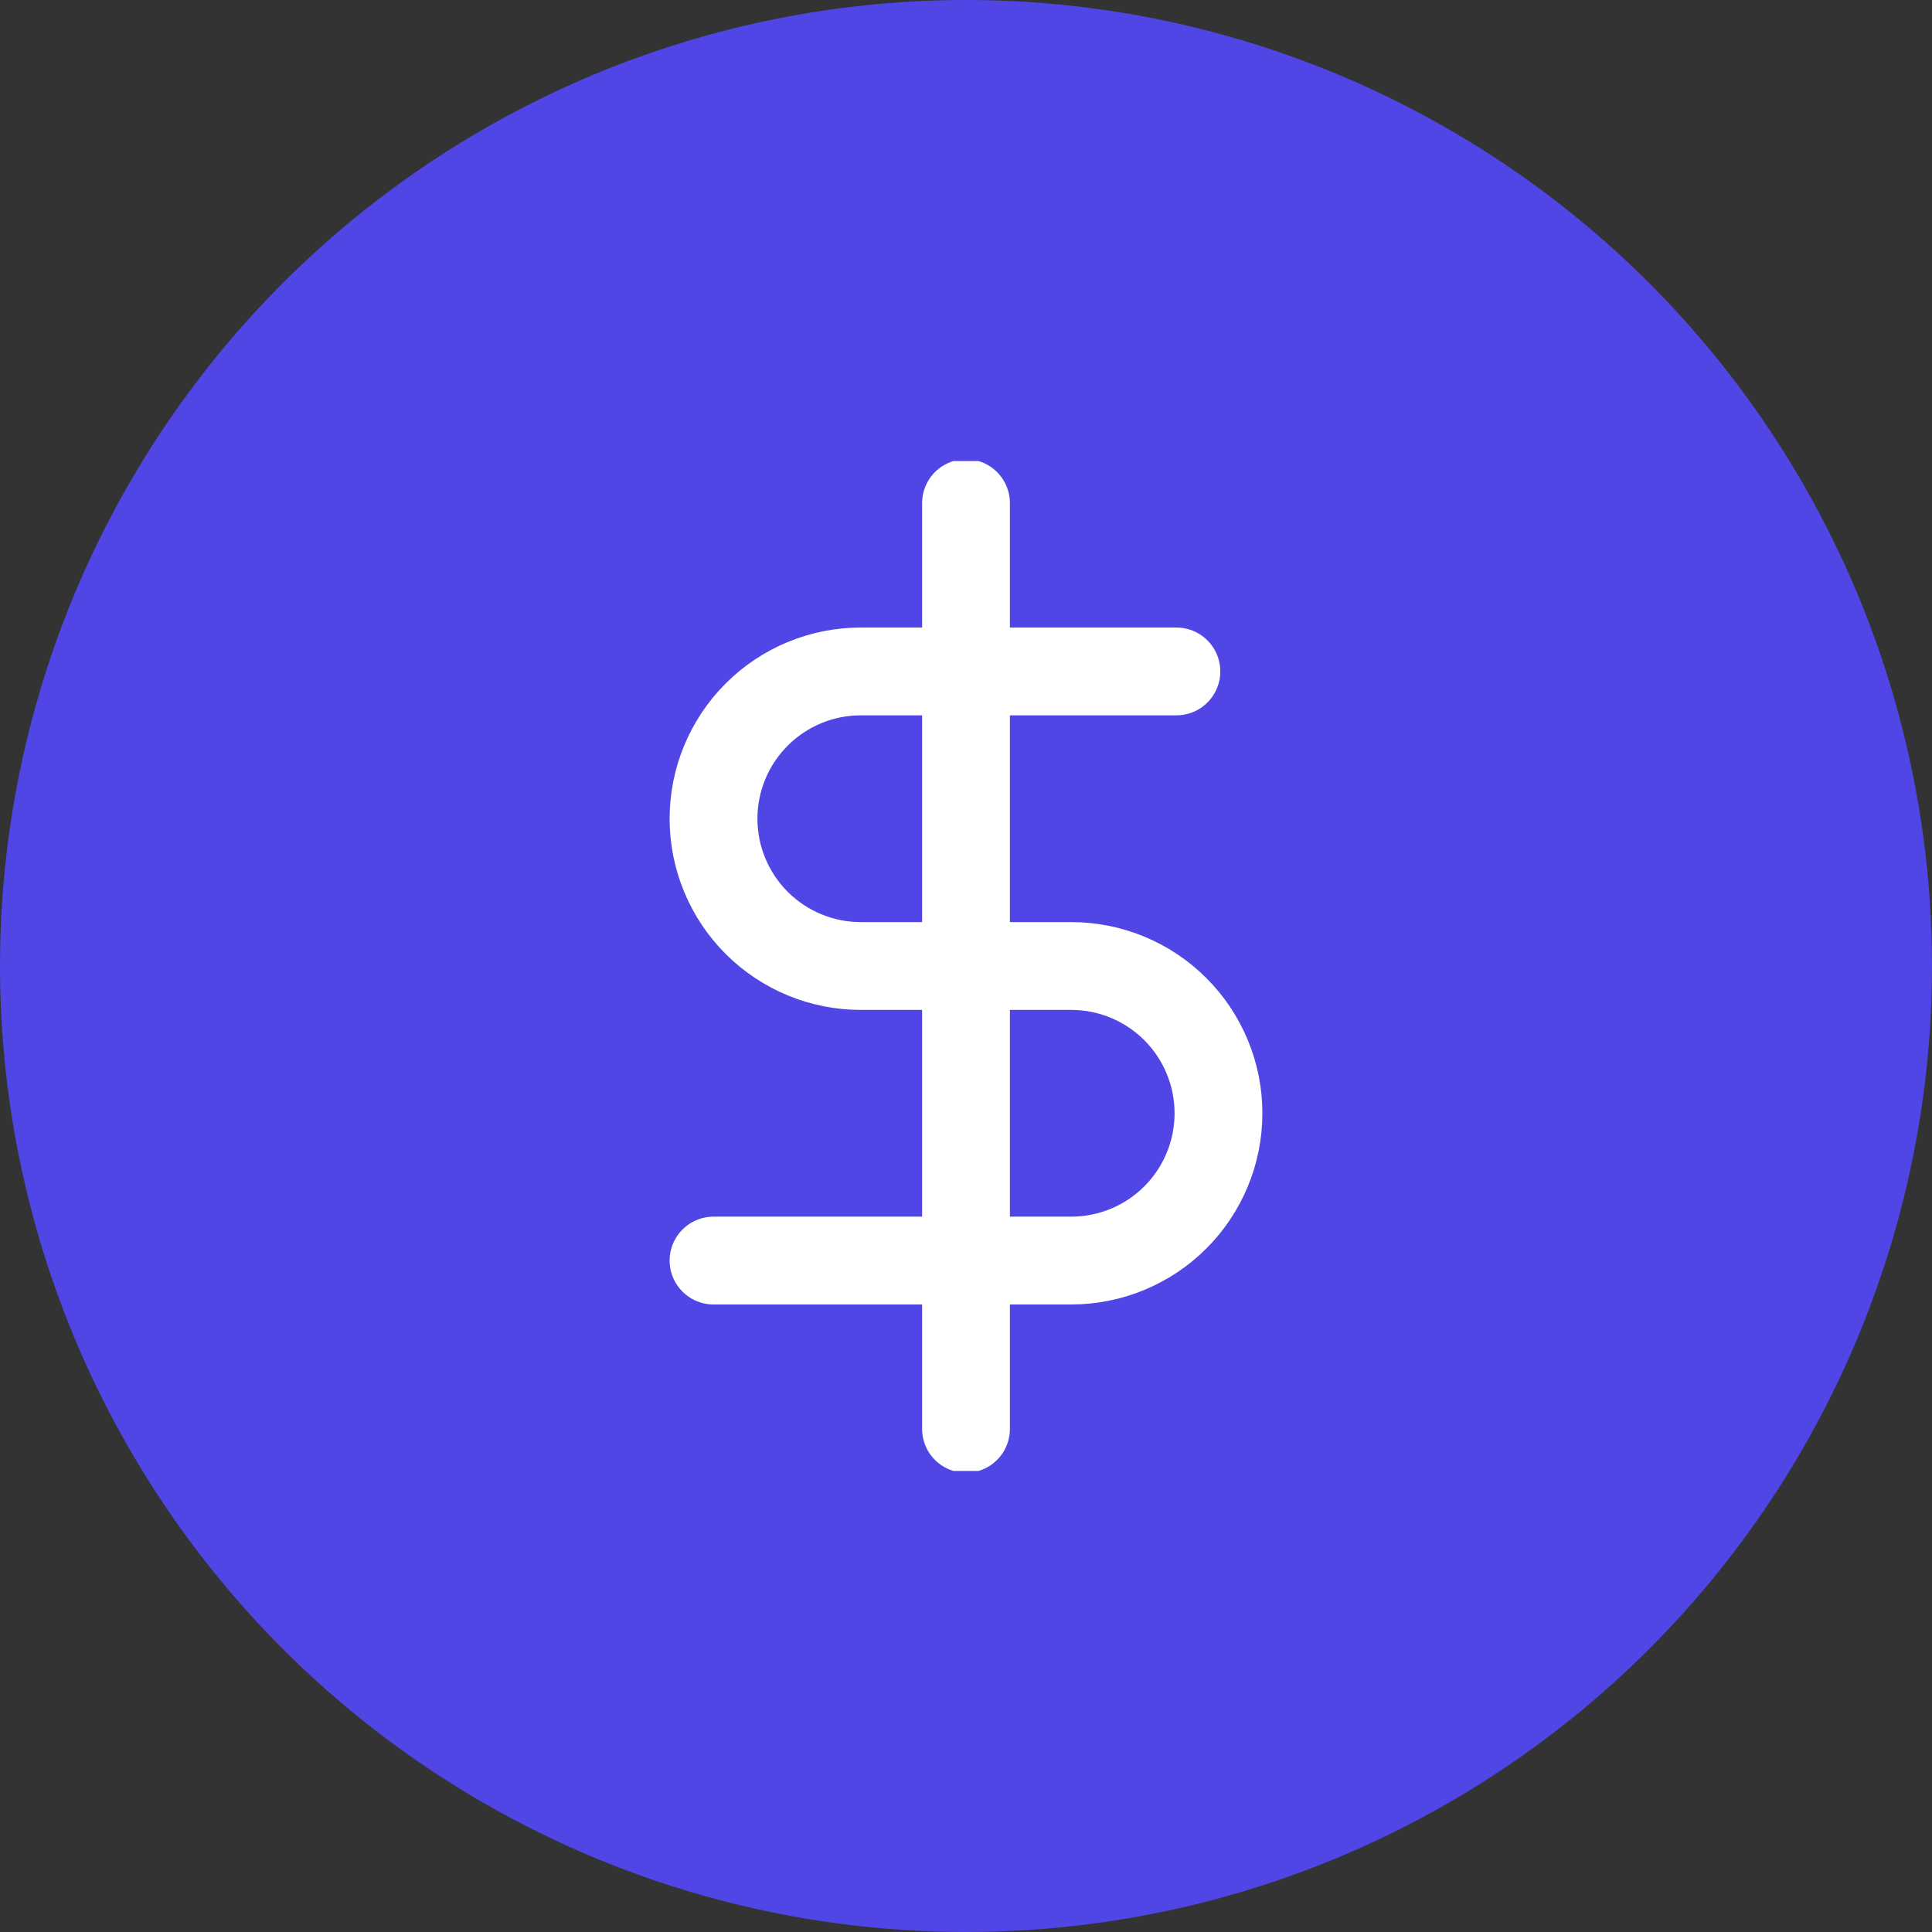 <svg width="88" height="88" viewBox="0 0 88 88" fill="none" xmlns="http://www.w3.org/2000/svg">
<rect x="0" y="0" width="88" height="88" fill="#333333" stroke="none"/>
<circle cx="44" cy="44" r="44" fill="#4F46E5"/>
<g clip-path="url(#clip0_2098_4456)">
<path d="M44 22.917V65.083" stroke="white" stroke-width="4" stroke-linecap="round" stroke-linejoin="round"/>
<path d="M53.583 30.583H39.208C37.429 30.583 35.723 31.29 34.465 32.548C33.207 33.806 32.5 35.513 32.5 37.292C32.5 39.071 33.207 40.777 34.465 42.035C35.723 43.293 37.429 44 39.208 44H48.792C50.571 44 52.277 44.707 53.535 45.965C54.793 47.223 55.5 48.929 55.5 50.708C55.5 52.487 54.793 54.194 53.535 55.452C52.277 56.71 50.571 57.417 48.792 57.417H32.5" stroke="white" stroke-width="4" stroke-linecap="round" stroke-linejoin="round"/>
</g>
<defs>
<clipPath id="clip0_2098_4456">
<rect width="46" height="46" fill="white" transform="translate(21 21)"/>
</clipPath>
</defs>
</svg>
